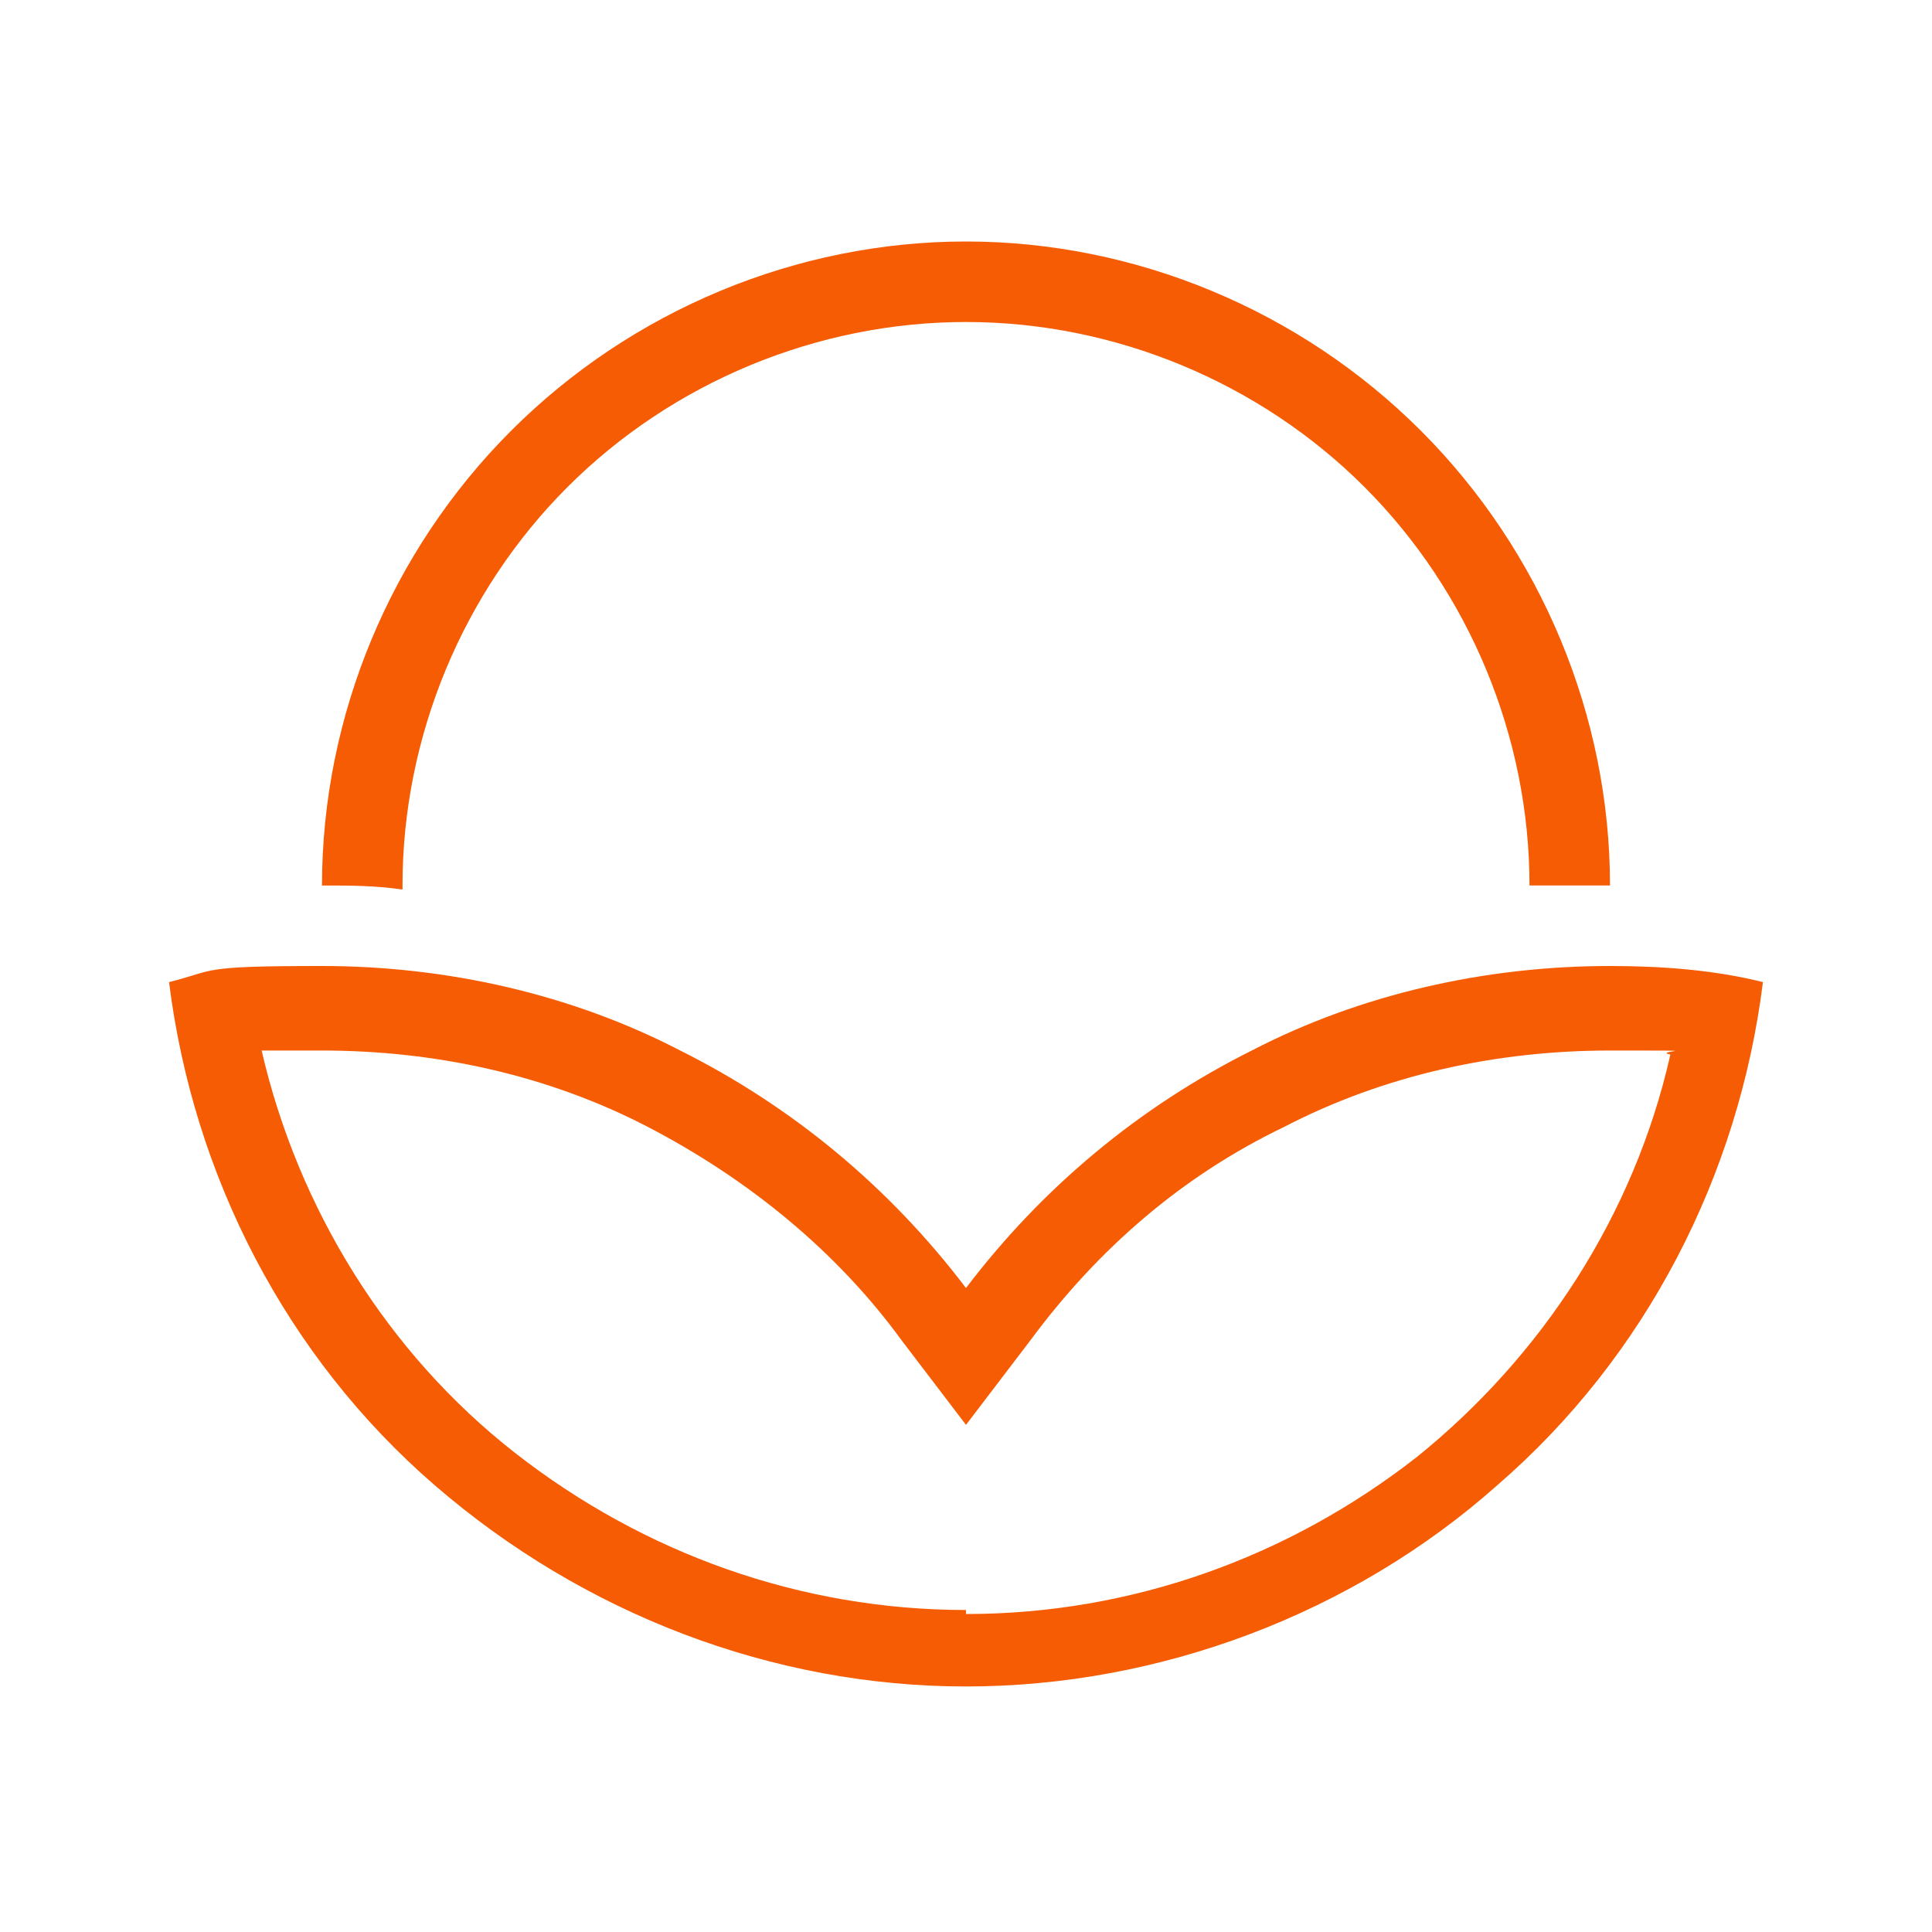 <svg viewBox="0 0 48 48" version="1.1" xmlns="http://www.w3.org/2000/svg" id="Layer_1">
  
  <defs>
    <style>
      .st0 {
        fill: #f65c03;
      }
    </style>
  </defs>
  <path d="M10,22c0-3.7,1.5-7.3,4.1-9.9s6.2-4.1,9.9-4.1,7.3,1.5,9.9,4.1,4.1,6.2,4.1,9.9h2c0-4.2-1.7-8.3-4.7-11.3s-7.1-4.7-11.3-4.7-8.3,1.7-11.3,4.7-4.7,7.1-4.7,11.3c.7,0,1.3,0,2,.1h0Z" class="st0"></path>
  <path d="M40,24c-3.1,0-6.2.7-8.9,2.1-2.8,1.4-5.2,3.4-7.1,5.9-1.9-2.5-4.3-4.5-7.1-5.9-2.7-1.4-5.8-2.1-8.9-2.1s-2.6.1-3.8.4c.6,4.8,2.9,9.3,6.6,12.5,3.7,3.2,8.4,5,13.2,5s9.6-1.8,13.2-5c3.7-3.2,6-7.7,6.6-12.5-1.2-.3-2.5-.4-3.8-.4ZM24,40c-4.1,0-8-1.4-11.2-3.9s-5.4-6.1-6.3-10c.5,0,1,0,1.5,0,2.8,0,5.6.6,8.1,1.9s4.7,3.1,6.3,5.3l1.6,2.1,1.6-2.1c1.7-2.3,3.8-4.1,6.3-5.3,2.5-1.3,5.3-1.9,8.1-1.9s1,0,1.5.1c-.9,4-3.2,7.5-6.3,10-3.2,2.5-7.1,3.9-11.2,3.9Z" class="st0"></path>
</svg>